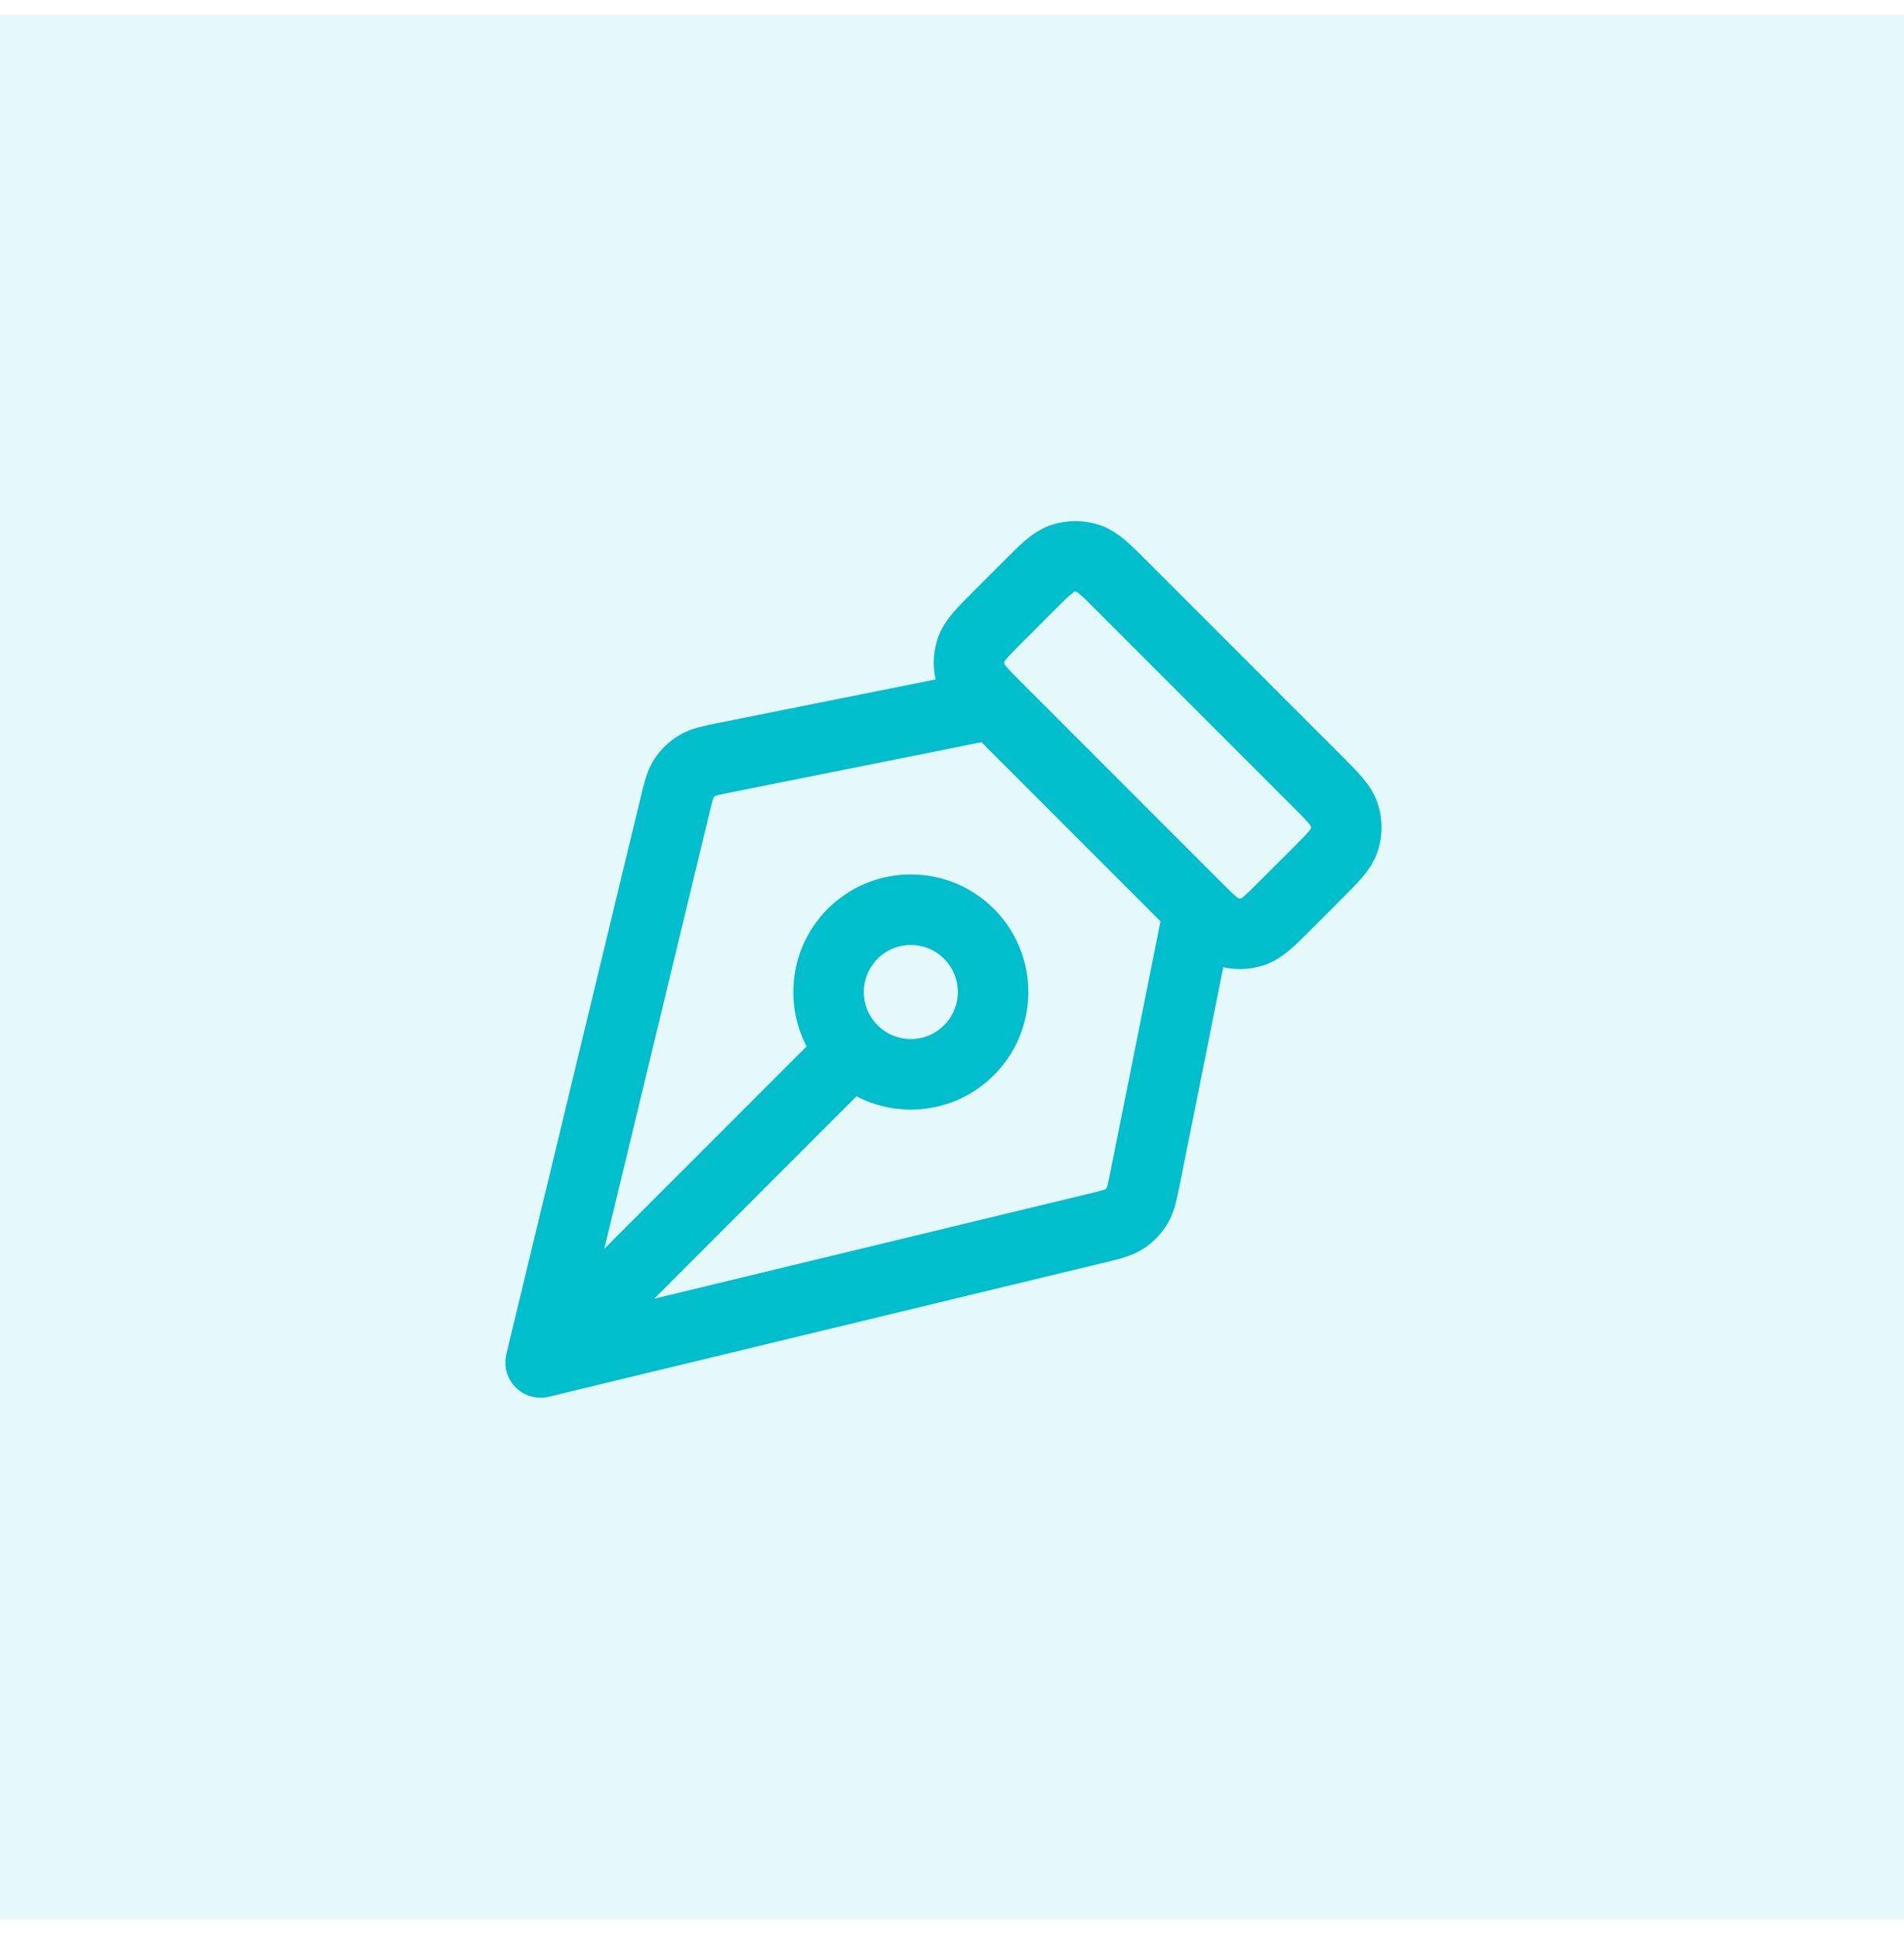 <svg width="54" height="55" viewBox="0 0 54 55" fill="none" xmlns="http://www.w3.org/2000/svg">
<rect width="54" height="54" transform="translate(0 0.415)" fill="#00BECC" fill-opacity="0.1"/>
<path d="M28.165 19.954L20.584 21.471C20.161 21.555 19.949 21.598 19.776 21.701C19.624 21.792 19.494 21.916 19.397 22.065C19.288 22.233 19.237 22.443 19.136 22.863L15.332 38.621M15.332 38.621L31.09 34.817C31.51 34.716 31.72 34.665 31.888 34.556C32.037 34.459 32.161 34.329 32.252 34.177C32.355 34.004 32.398 33.792 32.483 33.369L33.999 25.788M15.332 38.621L24.182 29.771M37.345 22.134L31.819 16.608C31.357 16.146 31.126 15.915 30.859 15.828C30.625 15.752 30.372 15.752 30.138 15.828C29.872 15.915 29.641 16.146 29.179 16.608L28.319 17.468C27.857 17.93 27.626 18.161 27.539 18.427C27.463 18.662 27.463 18.914 27.539 19.148C27.626 19.415 27.857 19.646 28.319 20.108L33.845 25.634C34.307 26.096 34.538 26.328 34.805 26.414C35.039 26.49 35.292 26.49 35.526 26.414C35.792 26.328 36.023 26.096 36.485 25.634L37.345 24.774C37.807 24.312 38.038 24.081 38.125 23.815C38.201 23.581 38.201 23.328 38.125 23.094C38.038 22.828 37.807 22.596 37.345 22.134ZM25.832 25.788C27.121 25.788 28.165 26.832 28.165 28.121C28.165 29.41 27.121 30.454 25.832 30.454C24.543 30.454 23.499 29.41 23.499 28.121C23.499 26.832 24.543 25.788 25.832 25.788Z" stroke="#00BECC" stroke-width="2" stroke-linecap="round" stroke-linejoin="round"/>
</svg>
